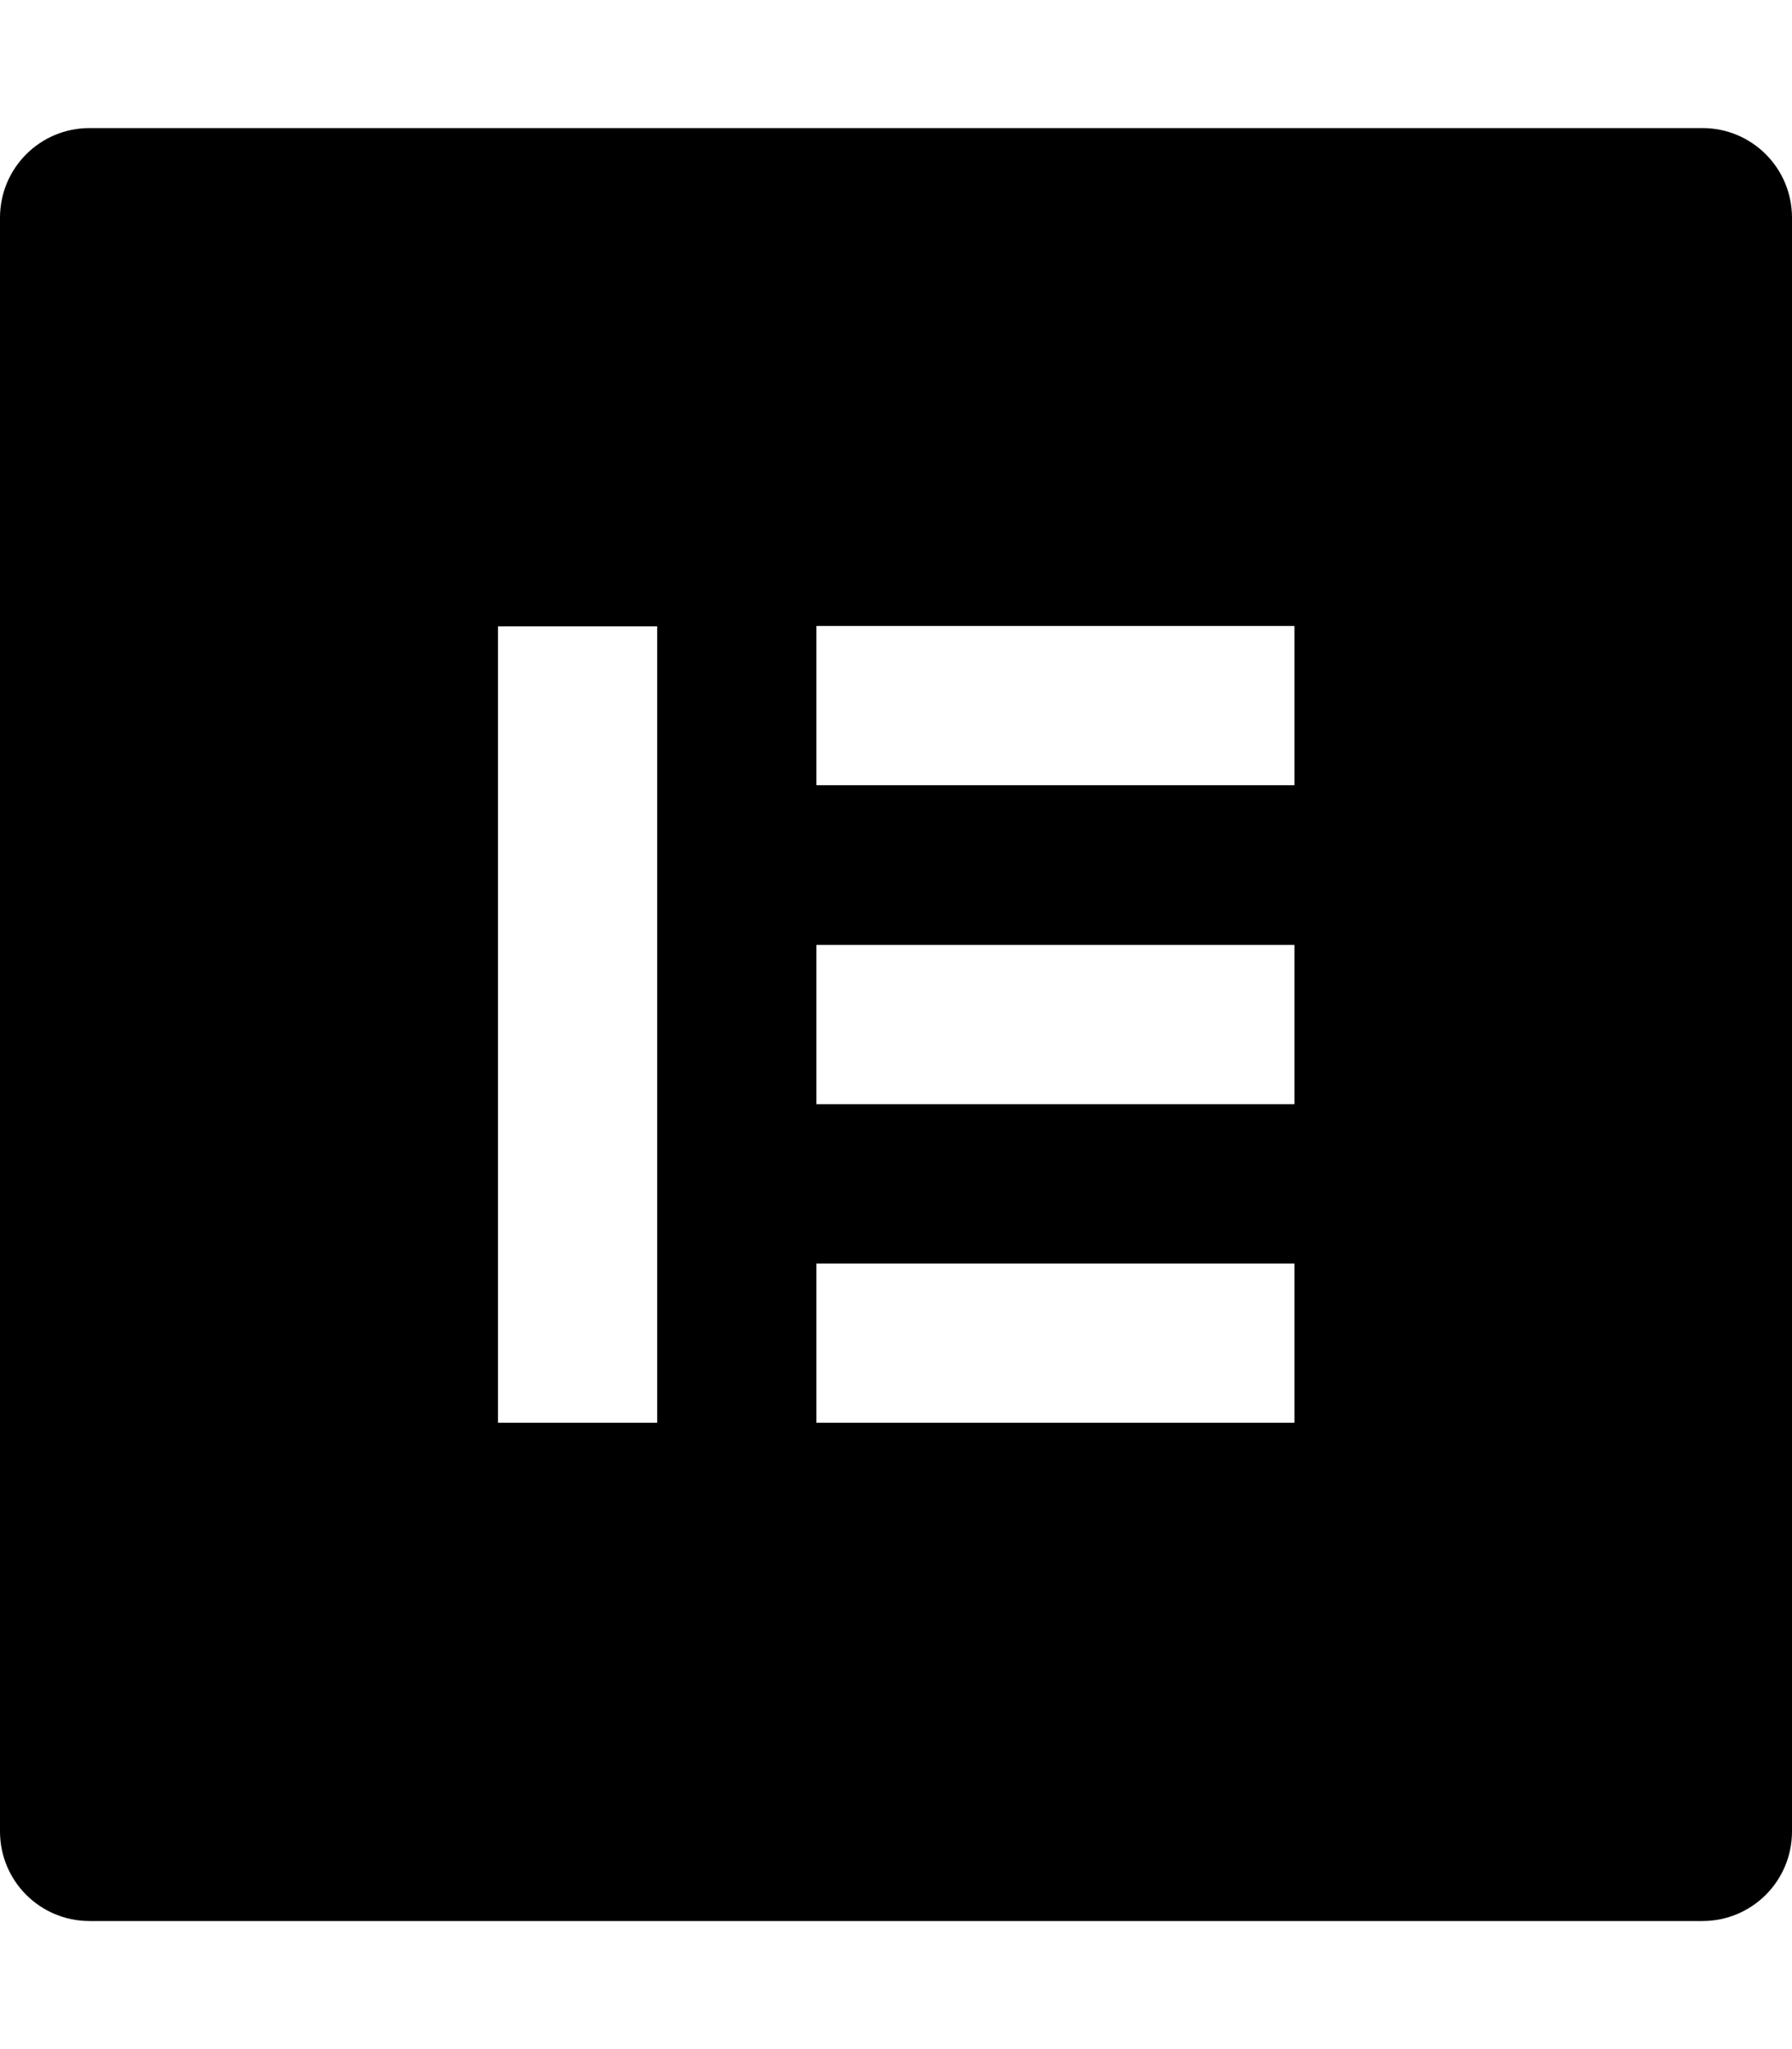 <svg xmlns="http://www.w3.org/2000/svg" viewBox="0 0 448 512"><!-- Font Awesome Free 5.15.2 by @fontawesome - https://fontawesome.com License - https://fontawesome.com/license/free (Icons: CC BY 4.0, Fonts: SIL OFL 1.1, Code: MIT License) --><path d="M425.6 32H22.4C10 32 0 42 0 54.4v403.2C0 470 10 480 22.4 480h403.2c12.4 0 22.4-10 22.4-22.4V54.4C448 42 438 32 425.6 32M164.3 355.5h-39.8v-199h39.8v199zm159.3 0H204.1v-39.8h119.5v39.8zm0-79.6H204.1v-39.8h119.5v39.8zm0-79.7H204.1v-39.8h119.5v39.8z"/></svg>